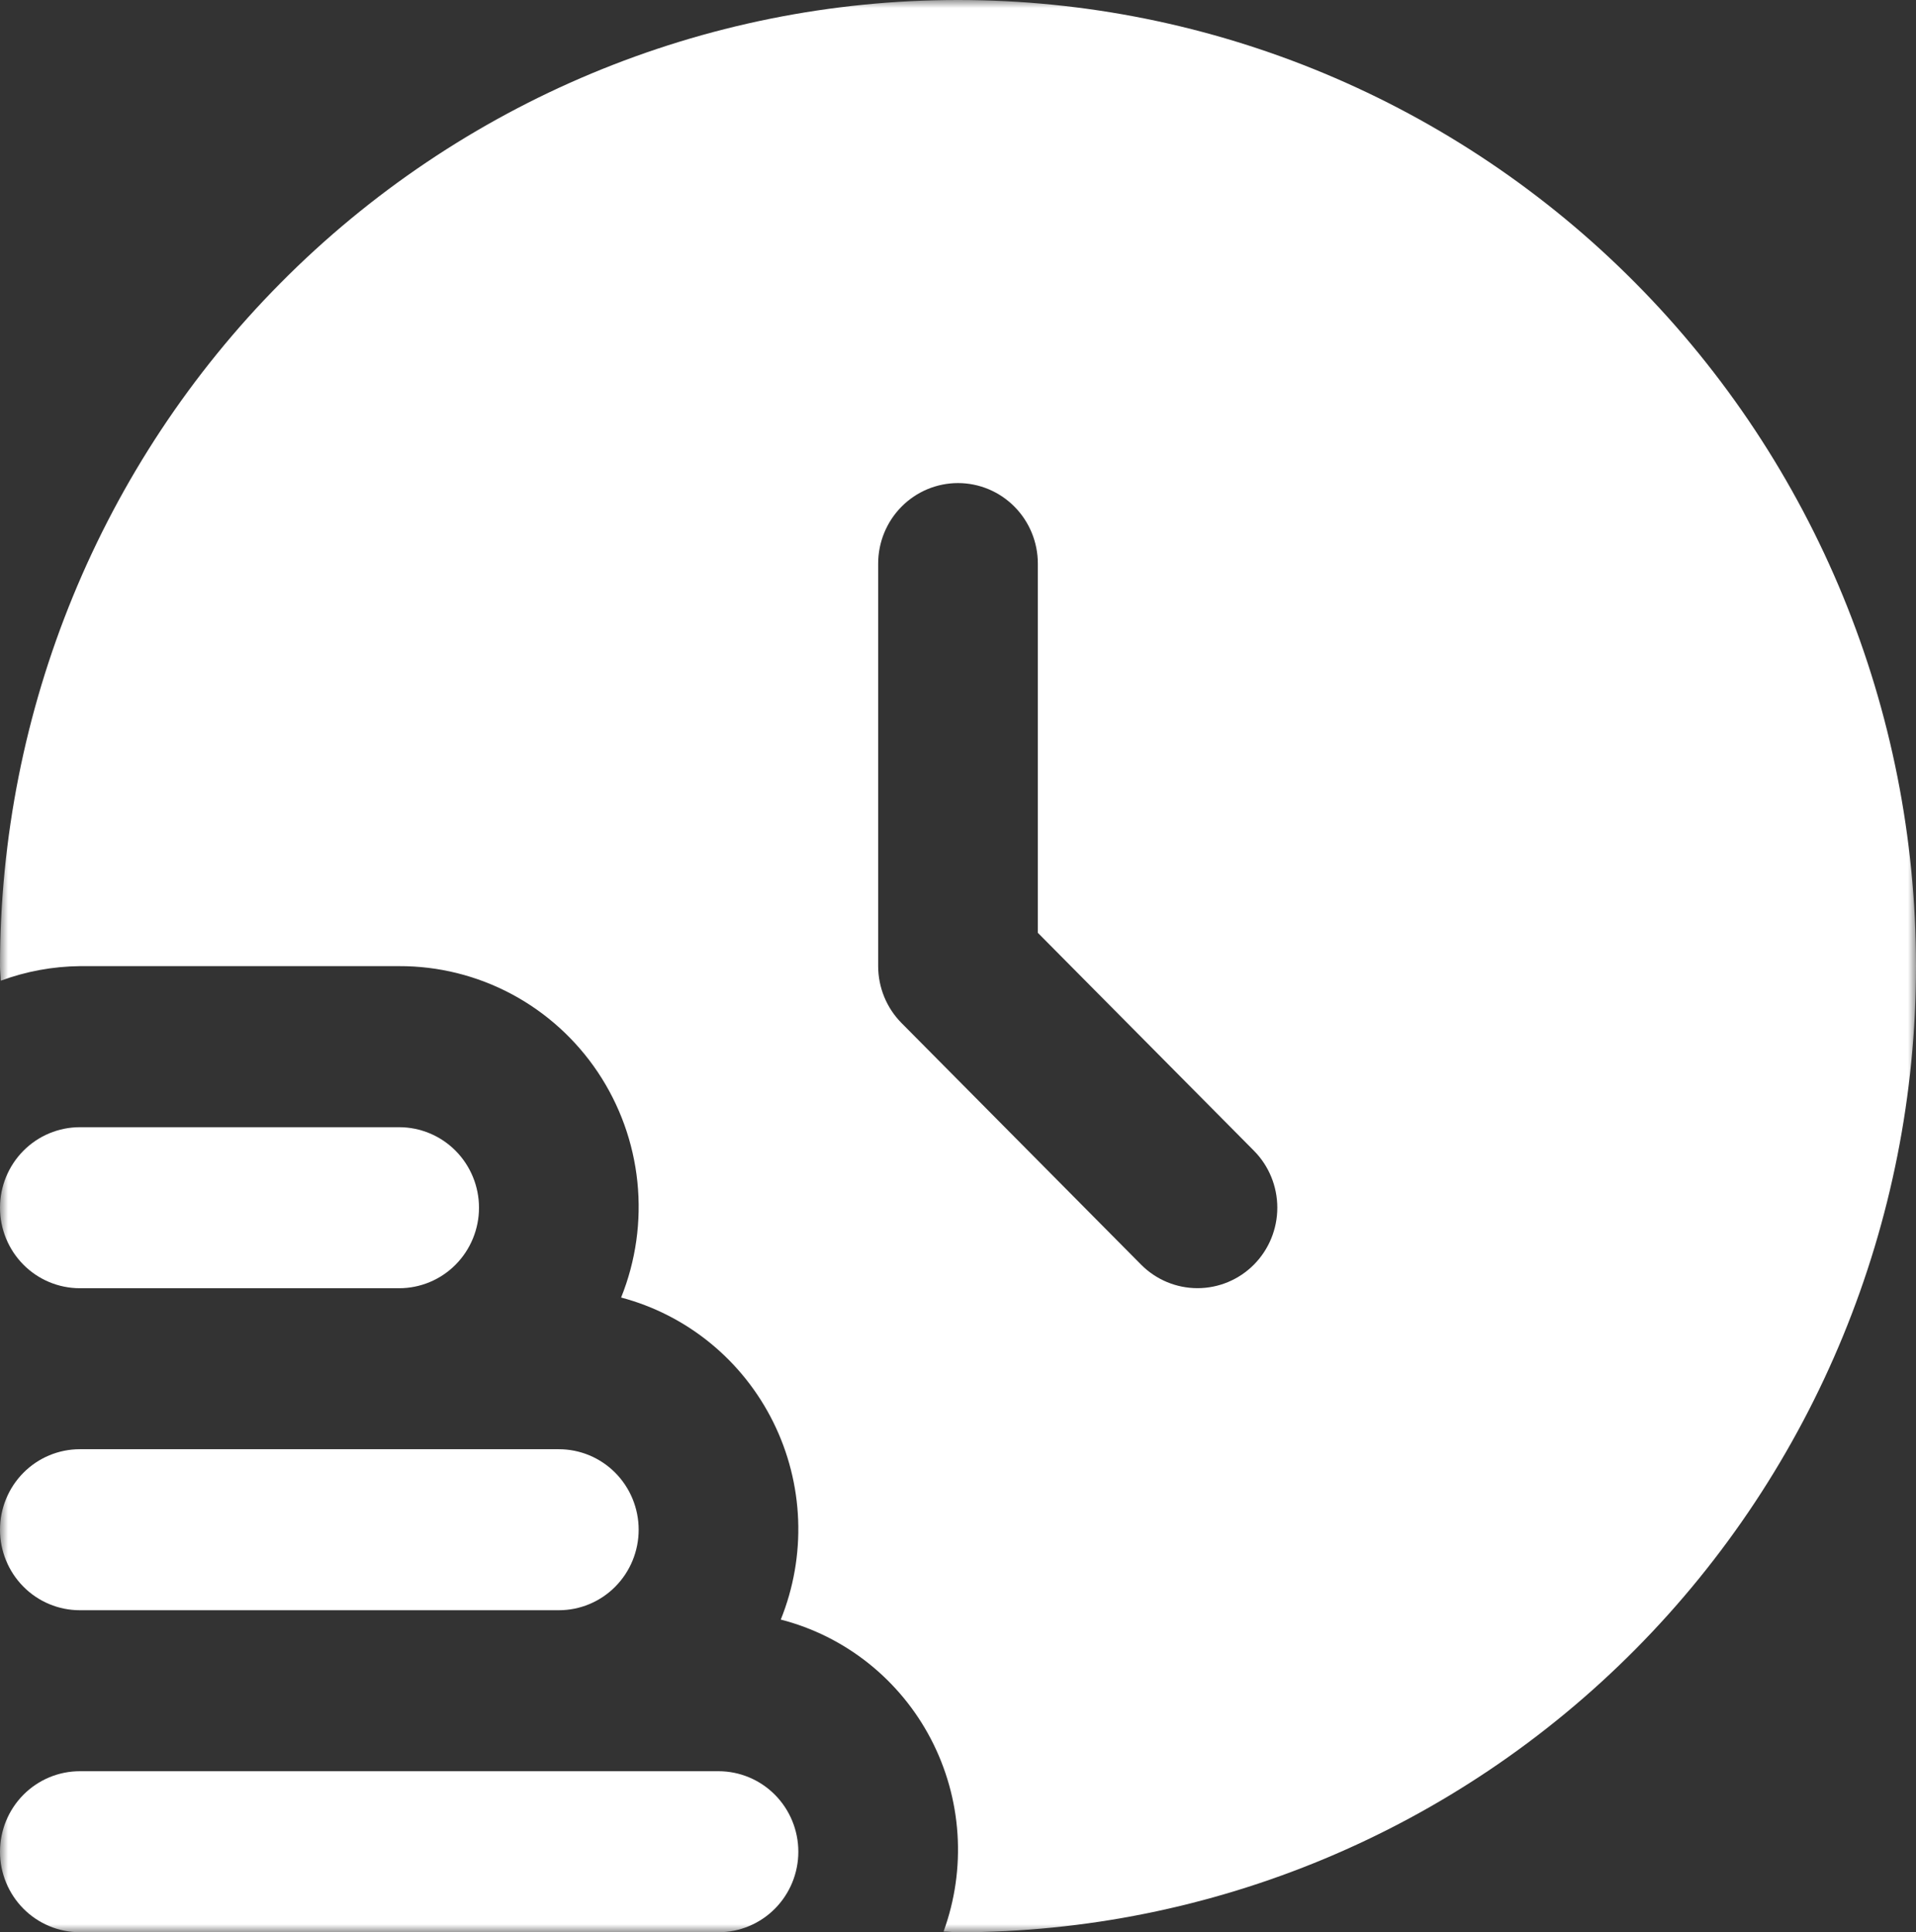 <svg width="117" height="118" viewBox="0 0 117 118" fill="none" xmlns="http://www.w3.org/2000/svg">
<rect x="0" y="0" width="117" height="118" fill="#333333" stroke="none"/>
<g clip-path="url(#clip0_37_115)">
<mask id="mask0_37_115" style="mask-type:luminance" maskUnits="userSpaceOnUse" x="0" y="0" width="117" height="118">
<path d="M117 0H0V118H117V0Z" fill="white"/>
</mask>
<g mask="url(#mask0_37_115)">
<path d="M48.75 113.081C48.75 114.385 48.236 115.635 47.322 116.557C46.408 117.479 45.168 117.997 43.875 117.997H4.875C3.582 117.997 2.342 117.479 1.428 116.557C0.514 115.635 0 114.385 0 113.081C0 111.777 0.514 110.526 1.428 109.604C2.342 108.682 3.582 108.164 4.875 108.164H43.875C45.168 108.164 46.408 108.682 47.322 109.604C48.236 110.526 48.75 111.777 48.75 113.081Z" fill="white"/>
<path d="M4.875 98.333H34.125C35.418 98.333 36.658 97.816 37.572 96.893C38.486 95.971 39 94.721 39 93.417C39 92.113 38.486 90.862 37.572 89.94C36.658 89.018 35.418 88.5 34.125 88.5H4.875C3.582 88.5 2.342 89.018 1.428 89.94C0.514 90.862 0 92.113 0 93.417C0 94.721 0.514 95.971 1.428 96.893C2.342 97.816 3.582 98.333 4.875 98.333Z" fill="white"/>
<path d="M4.875 78.669H24.375C25.668 78.669 26.908 78.151 27.822 77.229C28.736 76.307 29.25 75.056 29.25 73.753C29.25 72.449 28.736 71.198 27.822 70.276C26.908 69.354 25.668 68.836 24.375 68.836H4.875C3.582 68.836 2.342 69.354 1.428 70.276C0.514 71.198 0 72.449 0 73.753C0 75.056 0.514 76.307 1.428 77.229C2.342 78.151 3.582 78.669 4.875 78.669Z" fill="white"/>
<path d="M58.5 0C42.985 0 28.105 6.216 17.134 17.281C6.163 28.345 0 43.352 0 59C0 59.3 0.039 59.59 0.044 59.89C1.592 59.318 3.226 59.017 4.875 59H24.375C26.768 58.992 29.126 59.578 31.242 60.707C33.357 61.836 35.164 63.473 36.504 65.473C37.843 67.473 38.674 69.775 38.922 72.175C39.17 74.576 38.829 77.001 37.928 79.237C39.924 79.765 41.785 80.717 43.387 82.029C44.989 83.34 46.295 84.982 47.218 86.844C48.141 88.705 48.66 90.744 48.739 92.824C48.818 94.903 48.456 96.976 47.678 98.904C49.627 99.405 51.451 100.314 53.03 101.571C54.609 102.828 55.91 104.405 56.847 106.201C57.783 107.997 58.336 109.971 58.469 111.996C58.602 114.021 58.312 116.051 57.618 117.956C57.915 117.956 58.203 118 58.5 118C74.015 118 88.895 111.784 99.866 100.719C110.837 89.654 117 74.648 117 59C117 43.352 110.837 28.345 99.866 17.281C88.895 6.216 74.015 0 58.5 0ZM76.572 77.226C75.658 78.148 74.418 78.666 73.125 78.666C71.832 78.666 70.592 78.148 69.678 77.226L55.053 62.476C54.139 61.554 53.626 60.304 53.625 59V34.417C53.625 33.113 54.139 31.862 55.053 30.94C55.967 30.018 57.207 29.5 58.5 29.5C59.793 29.5 61.033 30.018 61.947 30.94C62.861 31.862 63.375 33.113 63.375 34.417V56.965L76.572 70.274C77.486 71.196 77.999 72.446 77.999 73.75C77.999 75.054 77.486 76.304 76.572 77.226Z" fill="white"/>
</g>
</g>
<defs>
<clipPath id="clip0_37_115">
<rect width="117" height="118" fill="white"/>
</clipPath>
</defs>
</svg>
